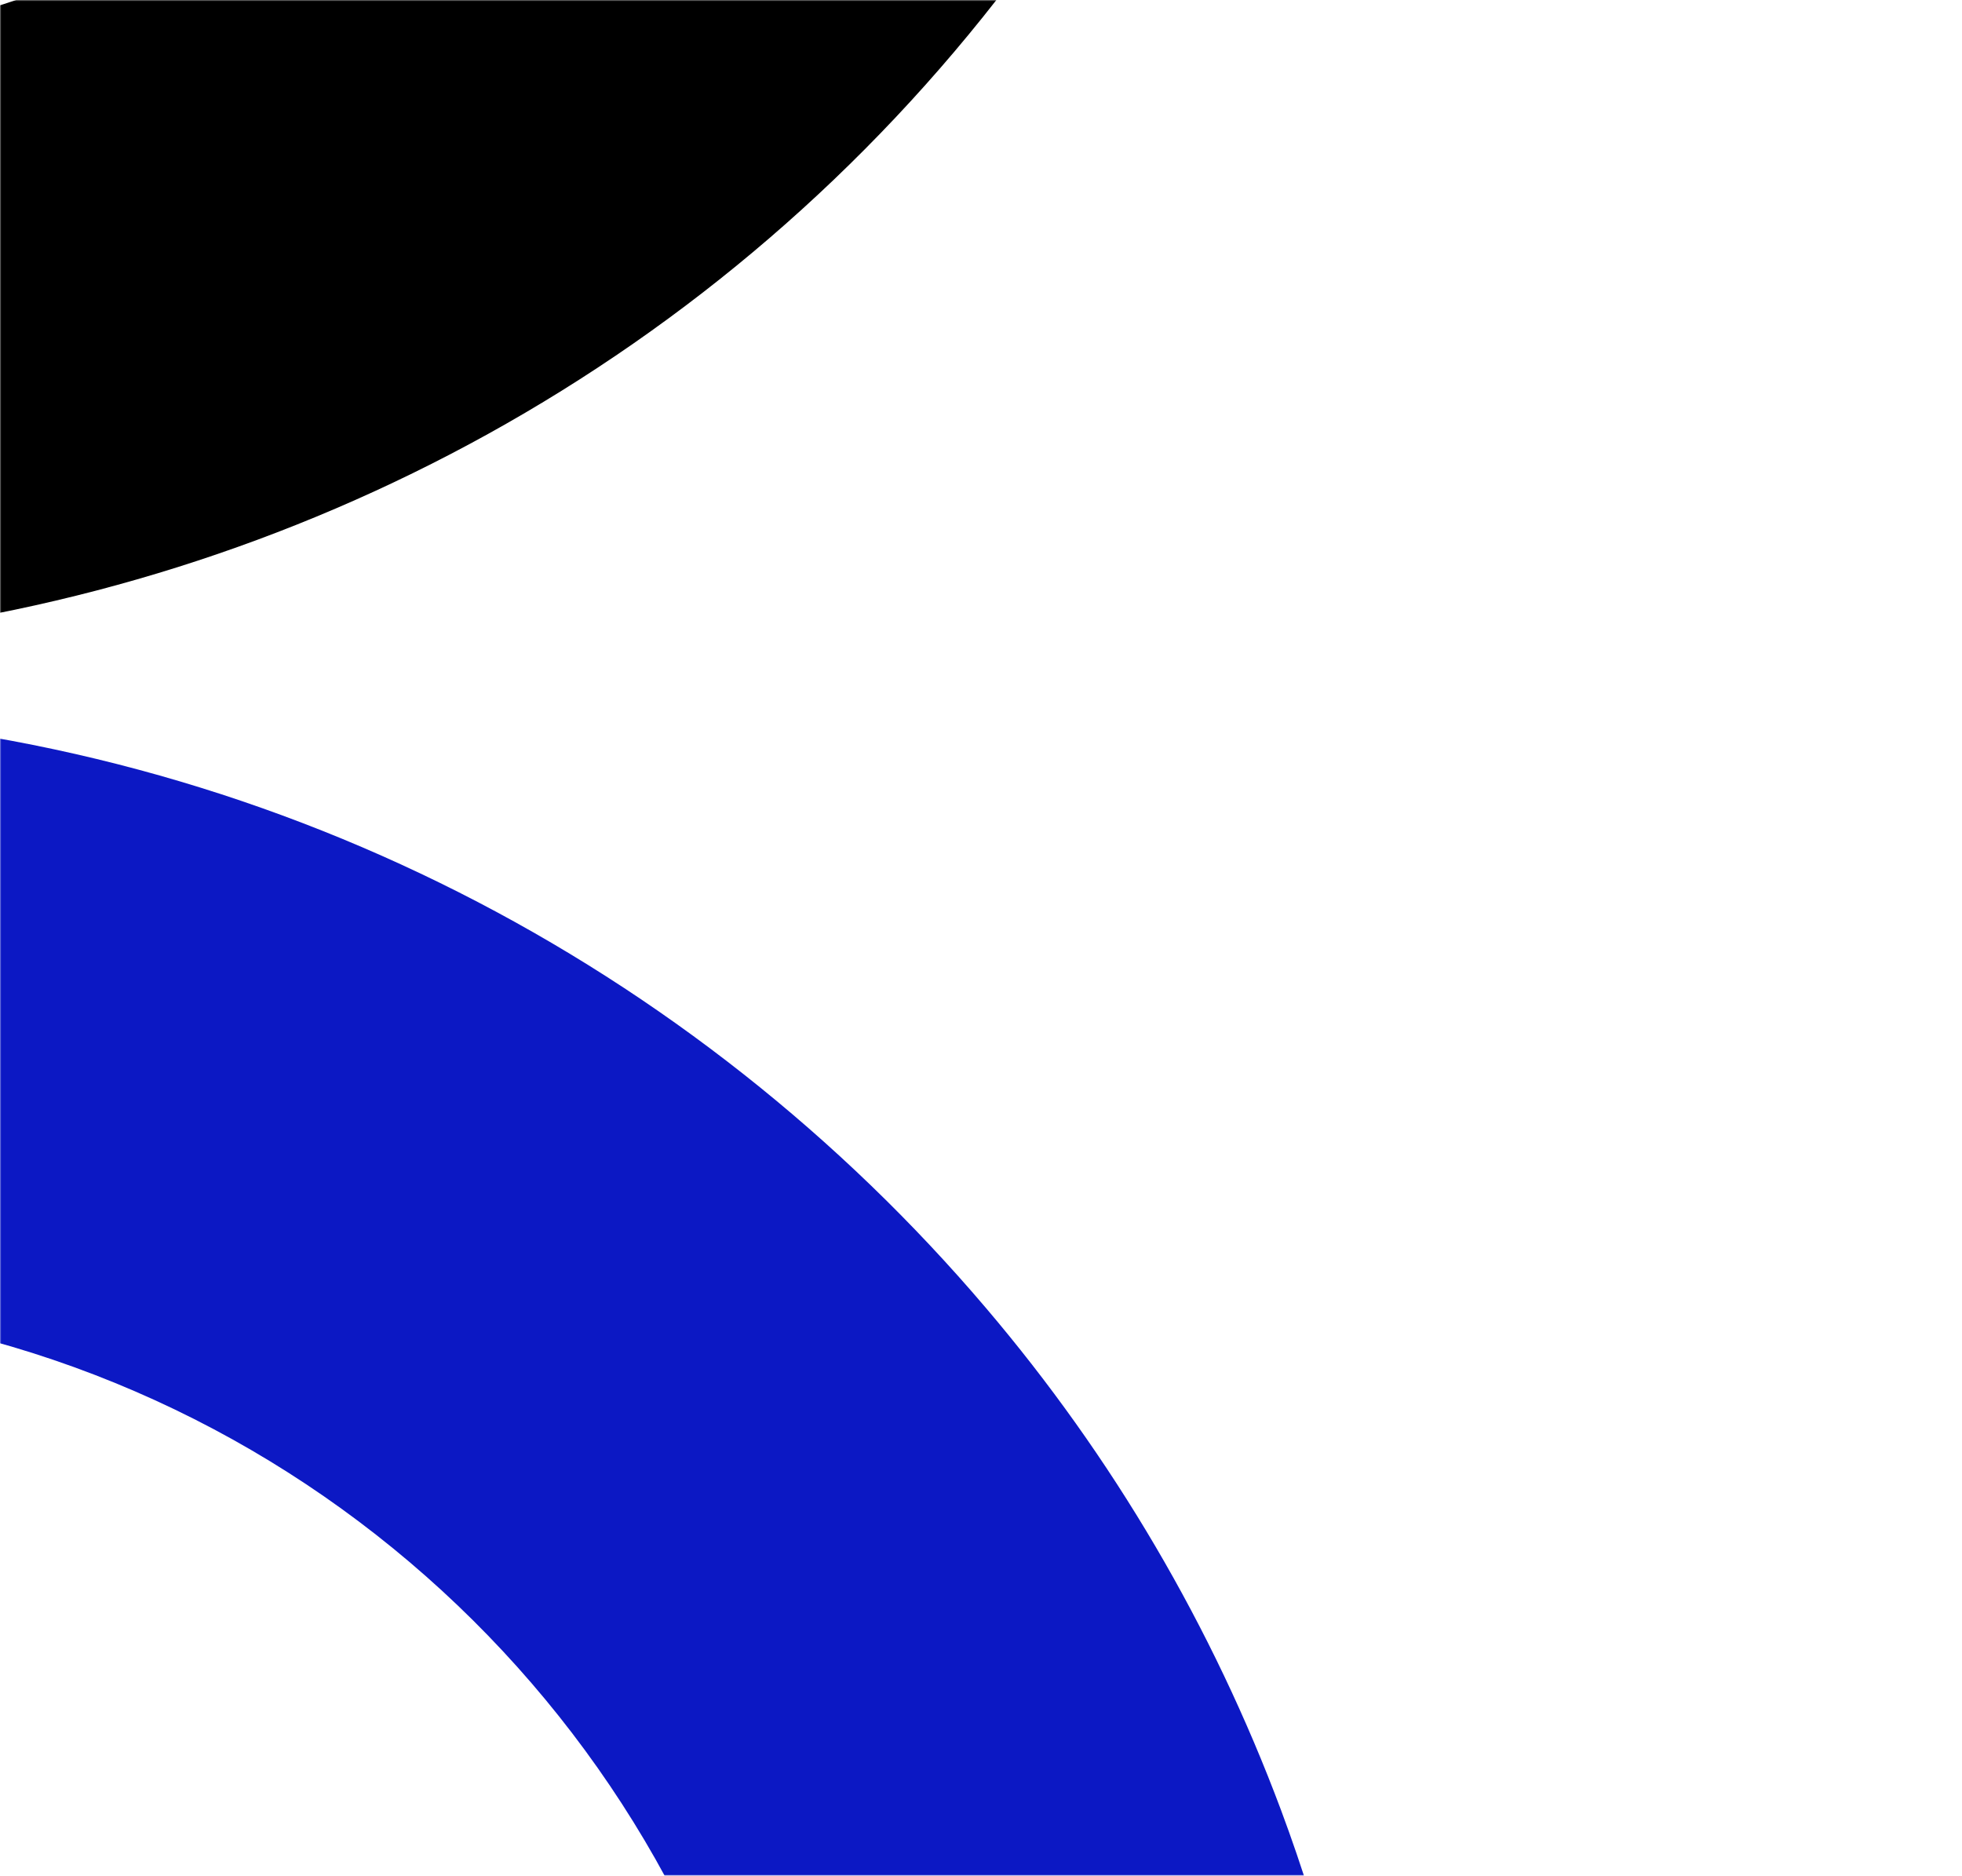 <?xml version="1.0" encoding="UTF-8"?>
<svg xmlns="http://www.w3.org/2000/svg" width="725" height="693" viewBox="0 0 725 693" fill="none">
  <mask id="mask0_1530_1649" style="mask-type:alpha" maskUnits="userSpaceOnUse" x="0" y="0" width="1920" height="693">
    <rect width="1920" height="693" fill="#F9F9F9"></rect>
  </mask>
  <g mask="url(#mask0_1530_1649)">
    <path d="M-77 264V482.36C101.88 496.98 248.18 628.36 285.37 799.93H506.49C500.282 755.148 489.182 711.182 473.39 668.82C448.074 601.088 411.159 538.28 364.3 483.21C256.67 356.6 99.51 273.34 -77 264Z" fill="#0C18C4"></path>
    <path d="M373.289 -6.609L192.731 -129.409C80.044 10.282 -110.867 57.37 -273.65 -8.364L-398.002 174.476C-357.481 194.527 -314.884 210.074 -270.974 220.839C-200.731 237.996 -128.036 242.794 -56.147 235.017C109.073 217.221 266.302 134.091 373.289 -6.609Z" fill="black"></path>
  </g>
</svg>
